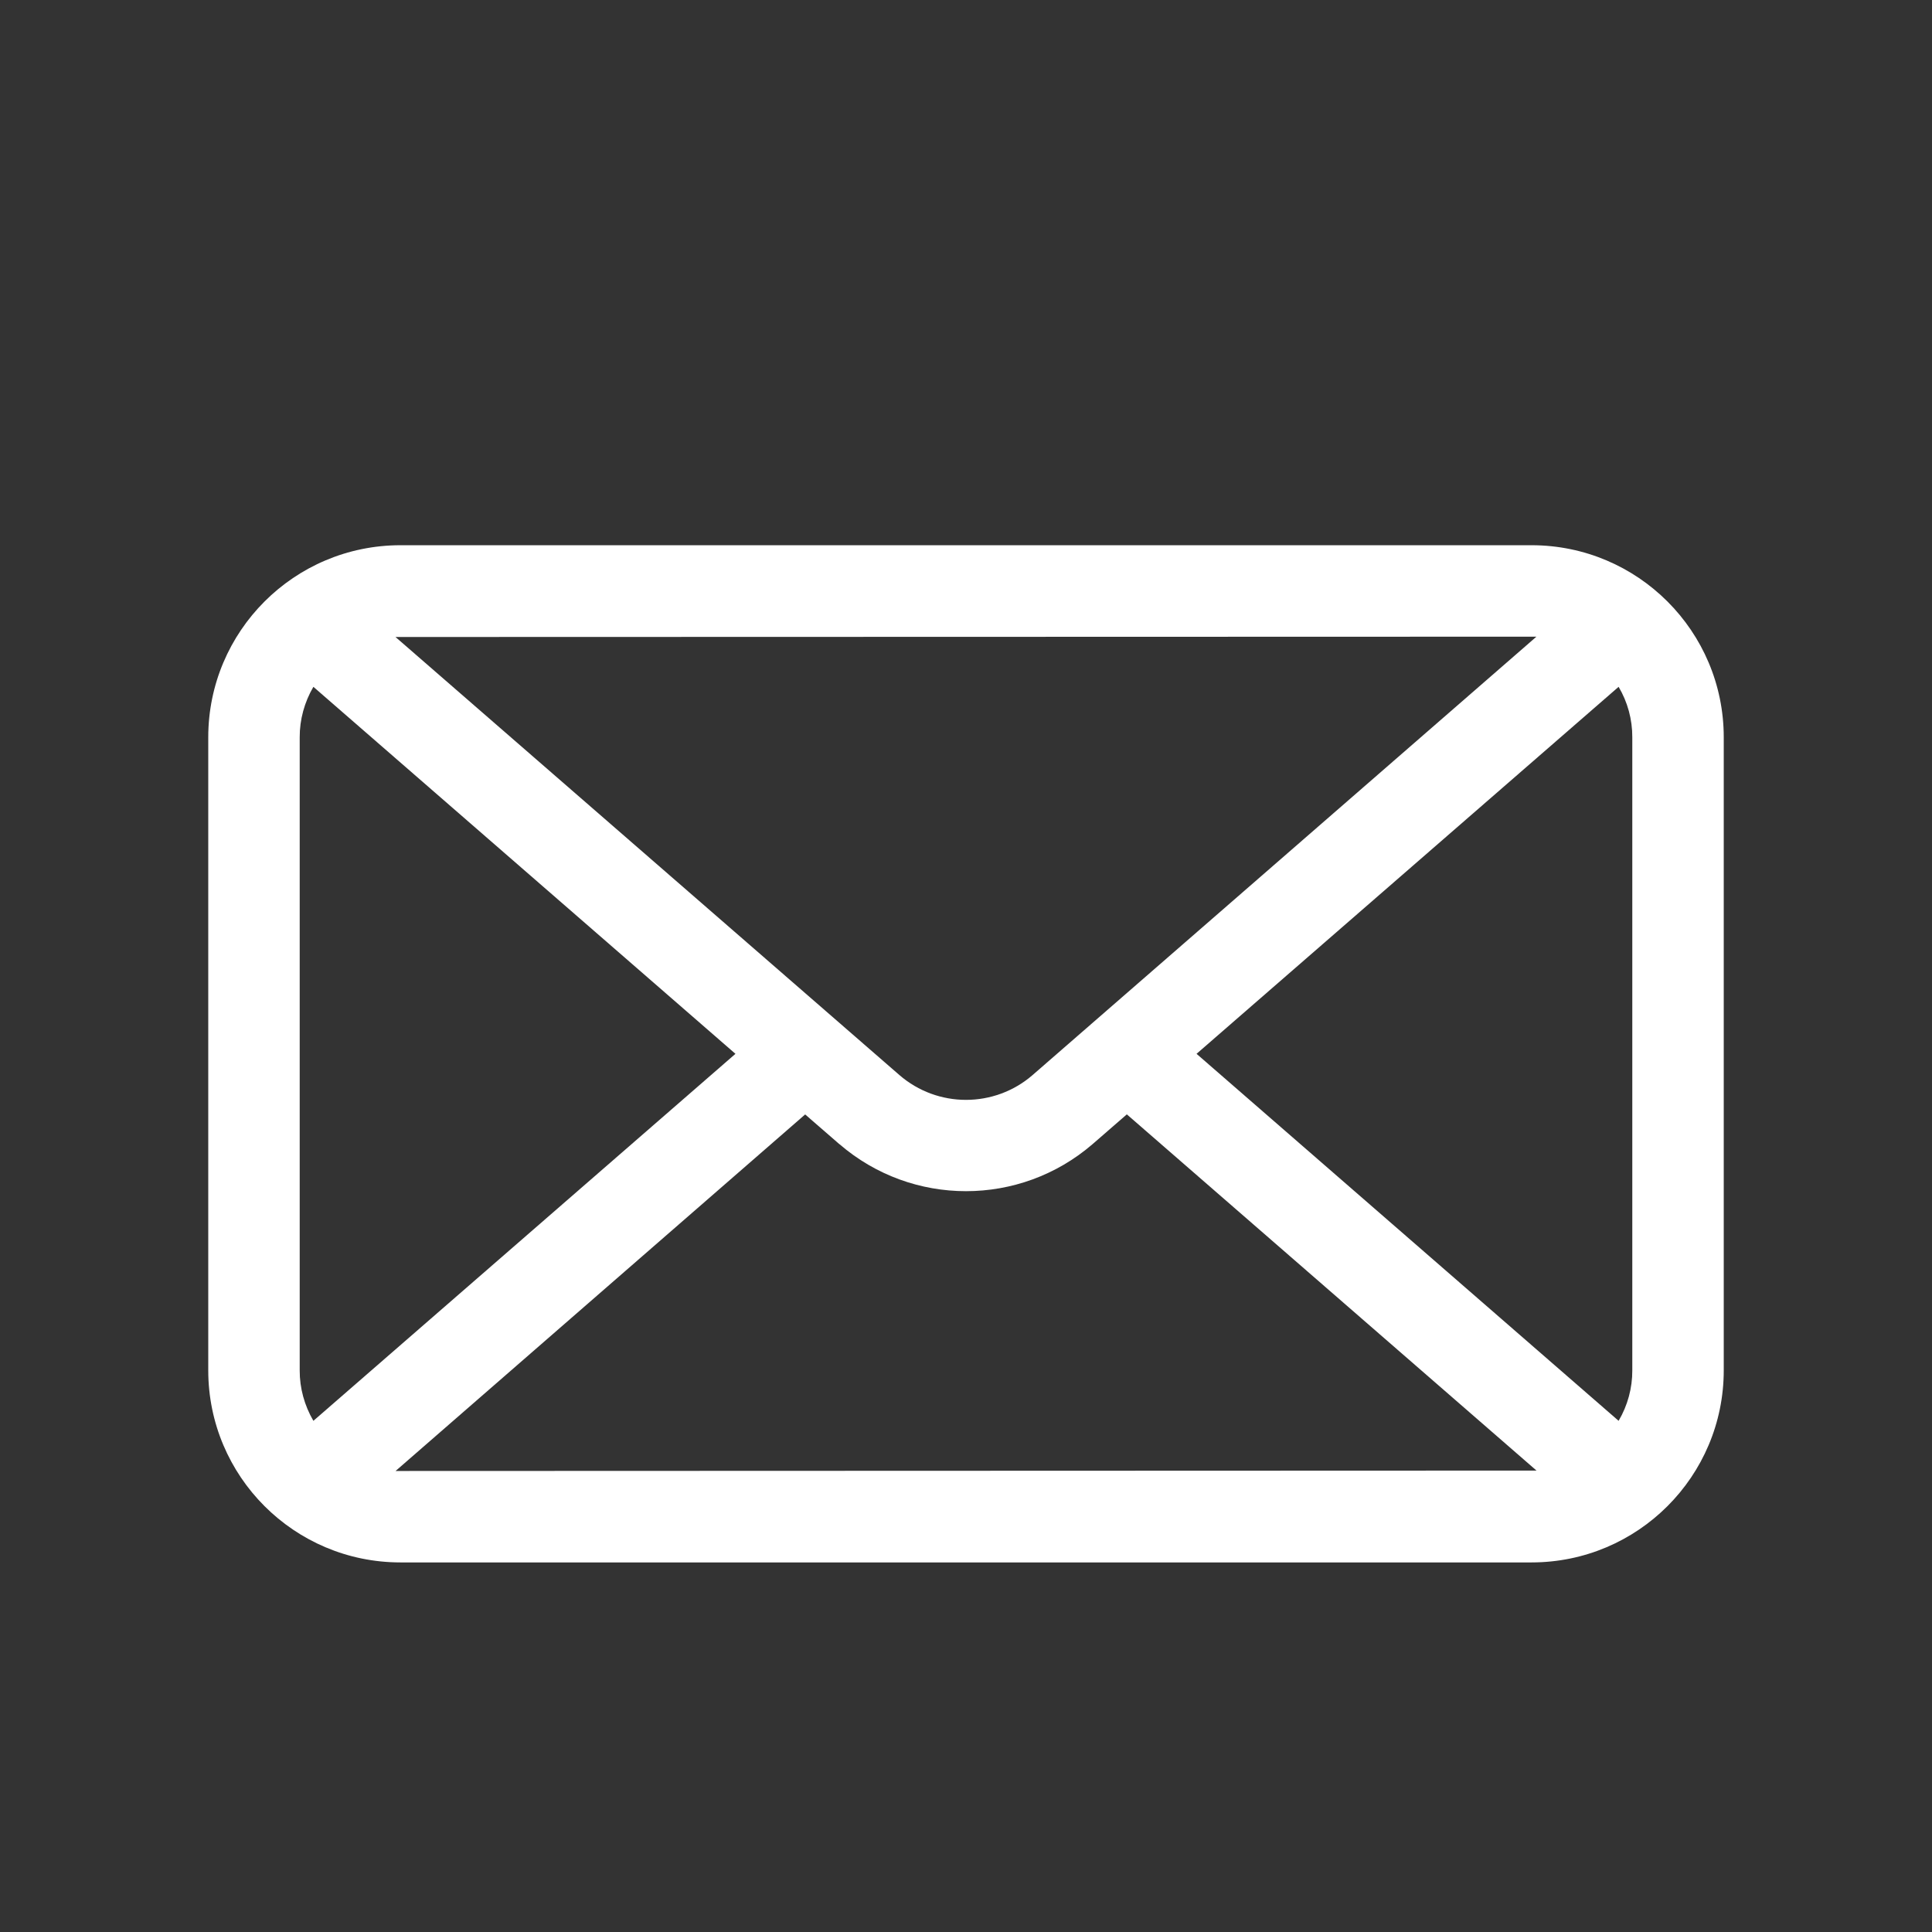 <svg width="24" height="24" viewBox="0 0 24 24" fill="none" xmlns="http://www.w3.org/2000/svg">
<rect x="0" y="0" width="24" height="24" fill="#333333" stroke="none"/>
<path d="M19.027 6.773H4.973C3.655 6.774 2.587 7.842 2.587 9.159V17.023C2.587 18.34 3.655 19.408 4.973 19.409H19.027C20.345 19.408 21.413 18.34 21.413 17.023V9.159C21.413 7.842 20.345 6.774 19.027 6.773ZM20.277 9.159V17.023C20.278 17.243 20.219 17.46 20.107 17.65L14.864 13.091L20.107 8.532C20.219 8.721 20.278 8.938 20.277 9.159V9.159ZM19.027 7.909H19.086L12.828 13.354C12.353 13.766 11.647 13.766 11.172 13.354L4.913 7.913H4.972L19.027 7.909ZM3.893 17.65C3.782 17.46 3.722 17.243 3.723 17.023V9.16C3.722 8.939 3.782 8.722 3.893 8.532L9.136 13.091L3.893 17.65ZM4.973 18.273H4.914L10.002 13.844L10.428 14.214V14.213C11.331 14.992 12.669 14.992 13.572 14.213L13.998 13.843L19.087 18.268H19.028L4.973 18.273Z" fill="white"/>
</svg>
